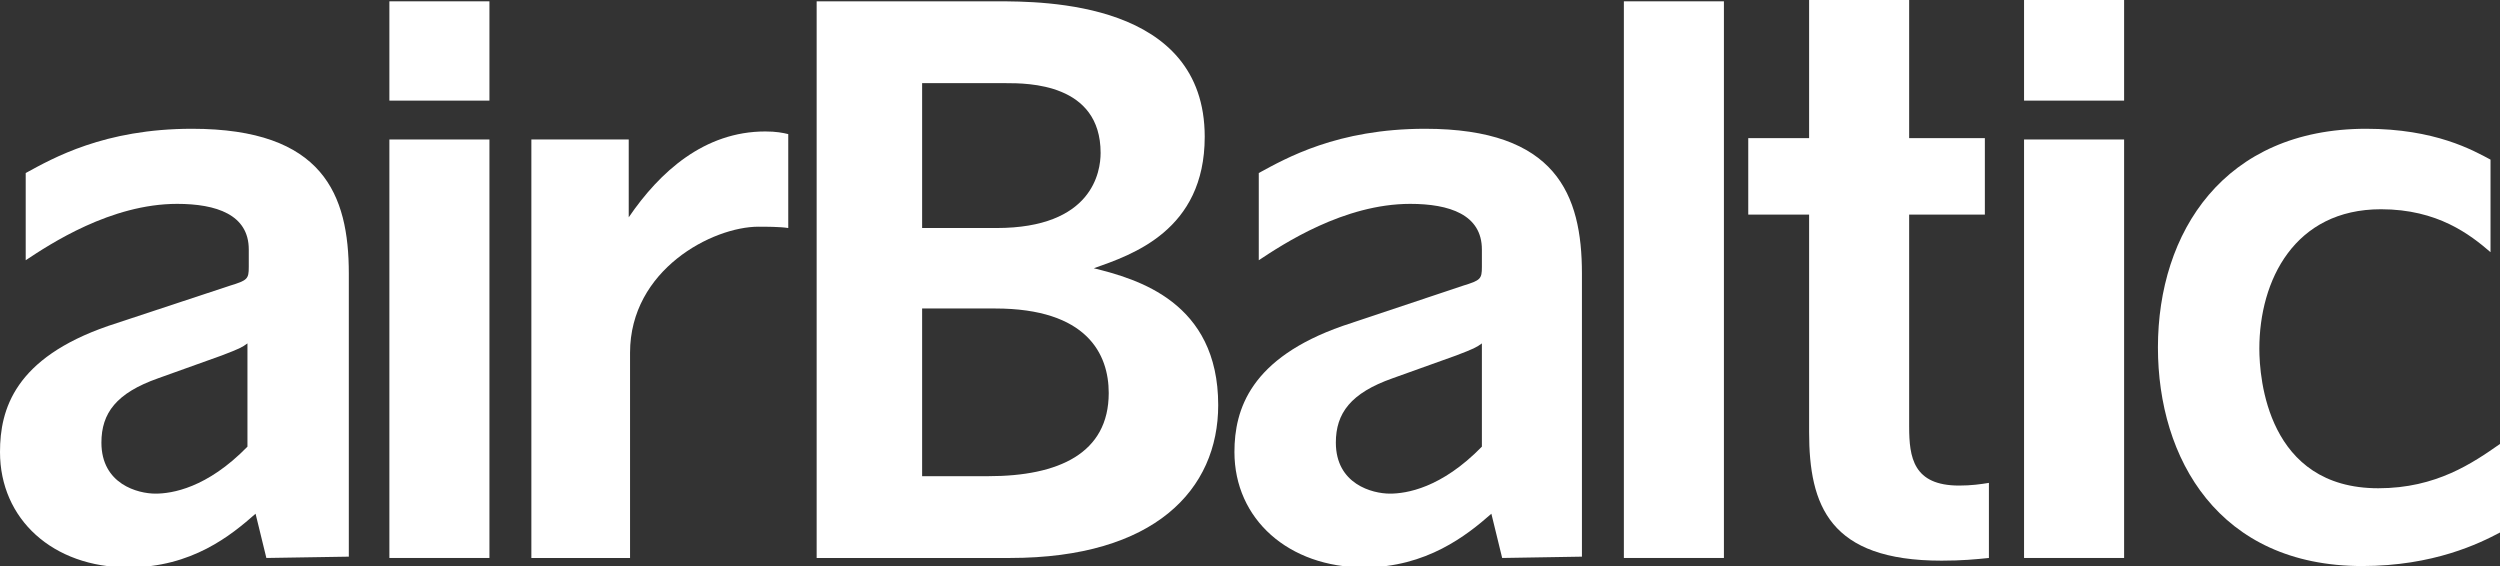 <svg width="53" height="12" viewBox="0 0 53 12" fill="none" xmlns="http://www.w3.org/2000/svg">
<rect x="0" y="0" width="53" height="12" fill="#333333" stroke="none"/>
<path d="M8.255 2.133V0.028H10.376V2.133H8.255ZM8.255 11.829V2.957H10.376V11.829H8.255Z" fill="white"/>
<path d="M13.386 11.829H11.265V2.957H13.329V4.607C13.988 3.64 14.934 2.787 16.224 2.787C16.453 2.787 16.596 2.815 16.711 2.843V4.834C16.539 4.806 16.224 4.806 16.081 4.806C15.106 4.806 13.357 5.716 13.357 7.479V11.829H13.386V11.829Z" fill="white"/>
<path d="M17.313 11.829V0.028H21.125C22.129 0.028 25.54 0.028 25.54 2.9C25.54 4.891 23.992 5.403 23.189 5.687C24.107 5.915 25.826 6.398 25.826 8.588C25.826 10.379 24.479 11.829 21.412 11.829H17.313ZM19.549 4.834H21.125C23.161 4.834 23.333 3.64 23.333 3.242C23.333 1.763 21.785 1.763 21.326 1.763H19.549V4.834ZM19.549 10.095H20.953C22.444 10.095 23.505 9.611 23.505 8.332C23.505 7.507 23.046 6.54 21.097 6.54H19.549V10.095Z" fill="white"/>
<path d="M31.846 11.829L31.617 10.891C31.101 11.346 30.241 12.029 28.922 12.029C27.317 12.029 26.17 11.005 26.17 9.583C26.17 8.673 26.514 7.593 28.463 6.91L31.015 6.057C31.387 5.943 31.416 5.915 31.416 5.659V5.289C31.416 4.55 30.728 4.322 29.897 4.322C28.492 4.322 27.202 5.175 26.686 5.517V3.668C27.26 3.356 28.349 2.73 30.212 2.73C32.992 2.73 33.537 4.123 33.537 5.801V11.801L31.846 11.829ZM29.524 8.019C28.636 8.332 28.32 8.758 28.32 9.384C28.32 10.265 29.094 10.465 29.467 10.465C29.811 10.465 30.556 10.351 31.416 9.469V7.28C31.301 7.365 31.244 7.393 30.871 7.536L29.524 8.019Z" fill="white"/>
<path d="M5.647 11.829L5.418 10.891C4.902 11.346 4.07 12.029 2.723 12.029C1.118 12.029 0 11.005 0 9.583C0 8.673 0.315 7.593 2.293 6.91L4.873 6.057C5.246 5.943 5.274 5.915 5.274 5.659V5.289C5.274 4.55 4.586 4.322 3.755 4.322C2.35 4.322 1.061 5.175 0.545 5.517V3.668C1.118 3.356 2.207 2.73 4.07 2.73C6.851 2.73 7.395 4.123 7.395 5.801V11.801L5.647 11.829ZM3.354 8.019C2.465 8.332 2.15 8.758 2.15 9.384C2.15 10.265 2.924 10.465 3.296 10.465C3.64 10.465 4.386 10.351 5.246 9.469V7.28C5.131 7.365 5.074 7.393 4.701 7.536L3.354 8.019Z" fill="white"/>
<path d="M34.426 11.829V0.028H36.547V11.829H34.426Z" fill="white"/>
<path d="M38.353 4.55H37.063V2.929H38.353V0H40.474V2.929H42.079V4.55H40.474V9.043C40.474 9.697 40.56 10.294 41.534 10.294C41.792 10.294 41.993 10.265 42.165 10.237V11.829C41.878 11.858 41.592 11.886 41.162 11.886C38.783 11.886 38.353 10.72 38.353 9.156V4.55Z" fill="white"/>
<path d="M42.91 2.133V0H45.031V2.133H42.91ZM42.91 11.829V2.957H45.031V11.829H42.91Z" fill="white"/>
<path d="M52.799 5.346C52.369 4.976 51.681 4.436 50.477 4.436C48.643 4.436 47.898 5.943 47.898 7.393C47.898 8.019 48.07 10.351 50.42 10.351C51.653 10.351 52.427 9.811 53 9.412V11.289C52.57 11.517 51.595 12 50.076 12C47.038 12 45.748 9.725 45.748 7.365C45.748 4.92 47.153 2.73 50.162 2.73C51.624 2.73 52.427 3.185 52.799 3.384V5.346Z" fill="white"/>
</svg>
